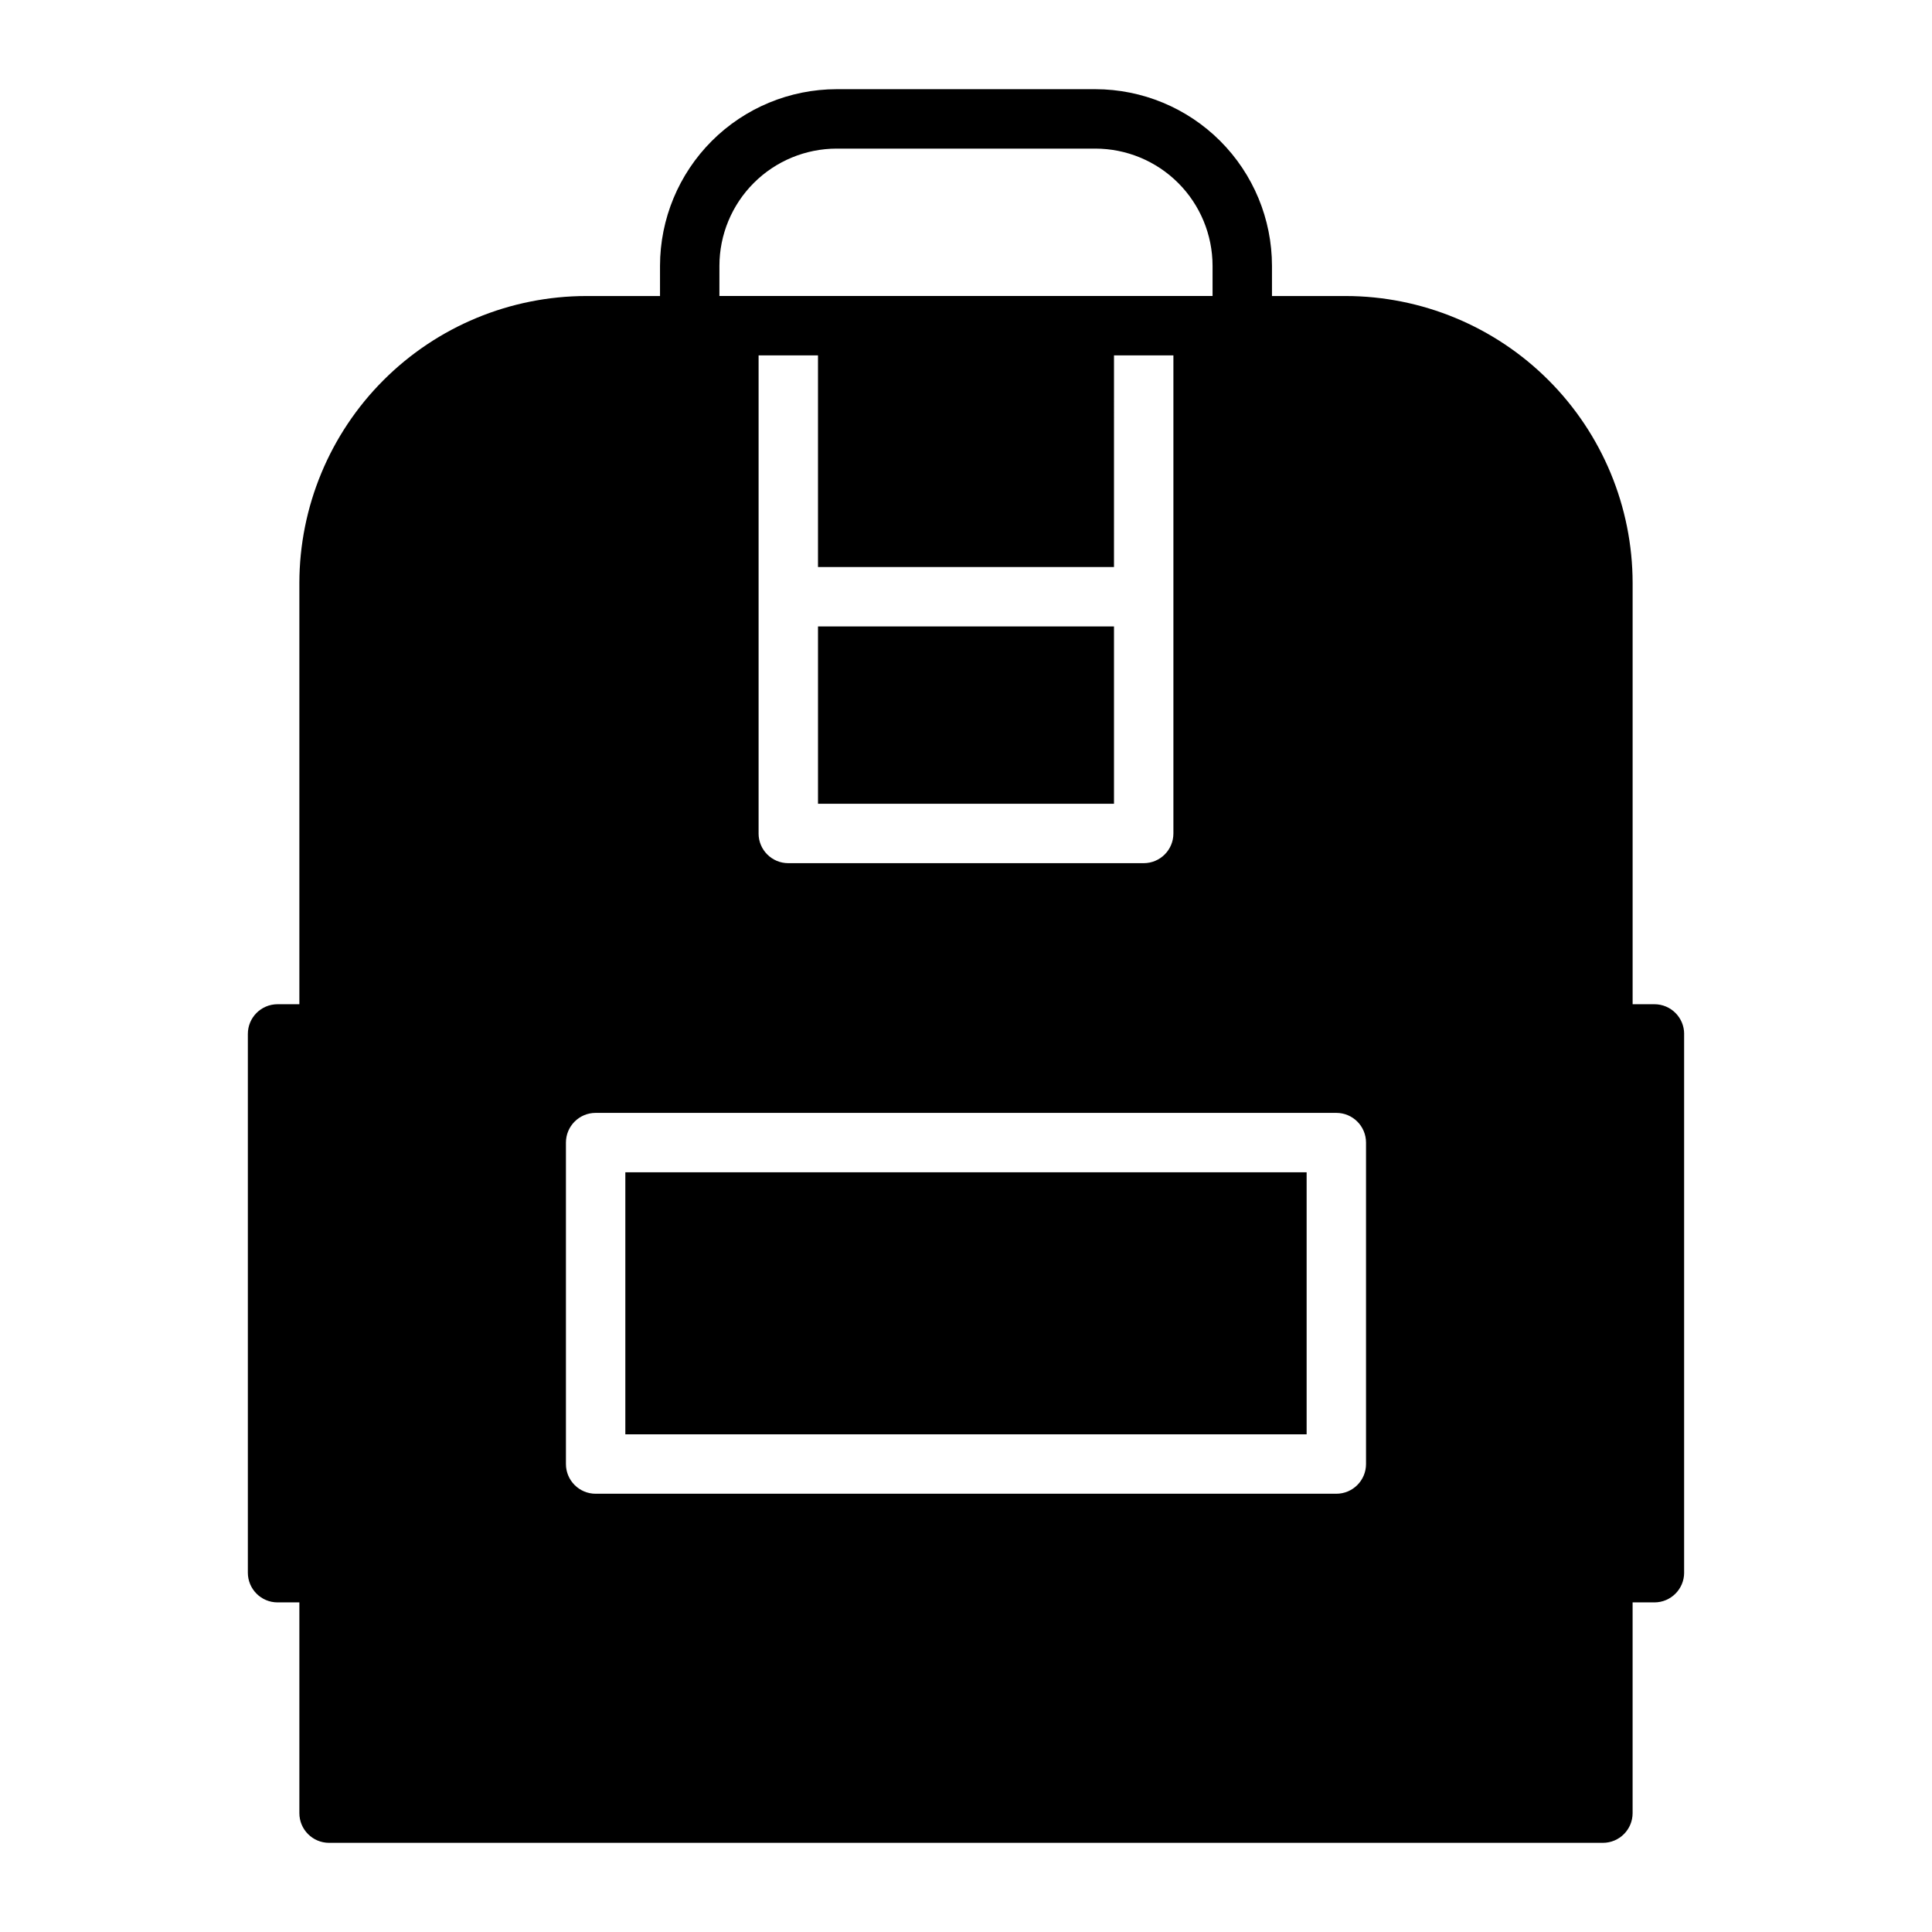 <?xml version="1.0" encoding="UTF-8"?>
<!-- Uploaded to: ICON Repo, www.svgrepo.com, Generator: ICON Repo Mixer Tools -->
<svg fill="#000000" width="800px" height="800px" version="1.1" viewBox="144 144 512 512" xmlns="http://www.w3.org/2000/svg">
 <path d="m309.72 454.67h180.55v69.441h-180.55zm129.5-144.66h-78.441v46.992h78.441zm151.09 108v142.77l0.004-0.004c0 4.348-3.527 7.875-7.875 7.875h-5.781v55.848-0.004c0 4.348-3.523 7.871-7.871 7.875h-337.58c-4.348-0.004-7.871-3.527-7.871-7.875v-55.844h-5.781c-4.348 0-7.871-3.527-7.871-7.875v-142.77c0-4.348 3.523-7.875 7.871-7.875h5.781v-111.64c0.023-20.16 8.043-39.488 22.297-53.746 14.254-14.254 33.582-22.273 53.742-22.297h19.535v-8.012c0.016-12.406 4.949-24.305 13.723-33.078 8.773-8.773 20.672-13.707 33.078-13.723h68.574c12.406 0.016 24.305 4.949 33.078 13.723 8.773 8.773 13.711 20.672 13.723 33.078v8.012h19.535c20.16 0.023 39.488 8.043 53.742 22.297 14.258 14.258 22.277 33.586 22.297 53.746v111.64h5.781c4.348 0 7.875 3.527 7.875 7.875zm-245.28-53.133c0 4.348 3.527 7.871 7.875 7.871h94.188c4.348 0 7.871-3.523 7.871-7.871v-126.7h-15.742l-0.004 56.09h-78.441v-56.09h-15.742v126.7zm-10.379-142.44h130.69v-8c-0.012-8.234-3.285-16.125-9.109-21.949-5.82-5.82-13.715-9.098-21.949-9.105h-68.574c-8.234 0.008-16.129 3.285-21.949 9.105-5.824 5.824-9.098 13.715-9.105 21.949zm171.36 224.36c0-4.348-3.523-7.871-7.871-7.871h-196.29c-4.348 0-7.871 3.523-7.871 7.871v85.184c0 4.348 3.523 7.875 7.871 7.875h196.29c4.348 0 7.871-3.527 7.871-7.875z"/>
</svg>